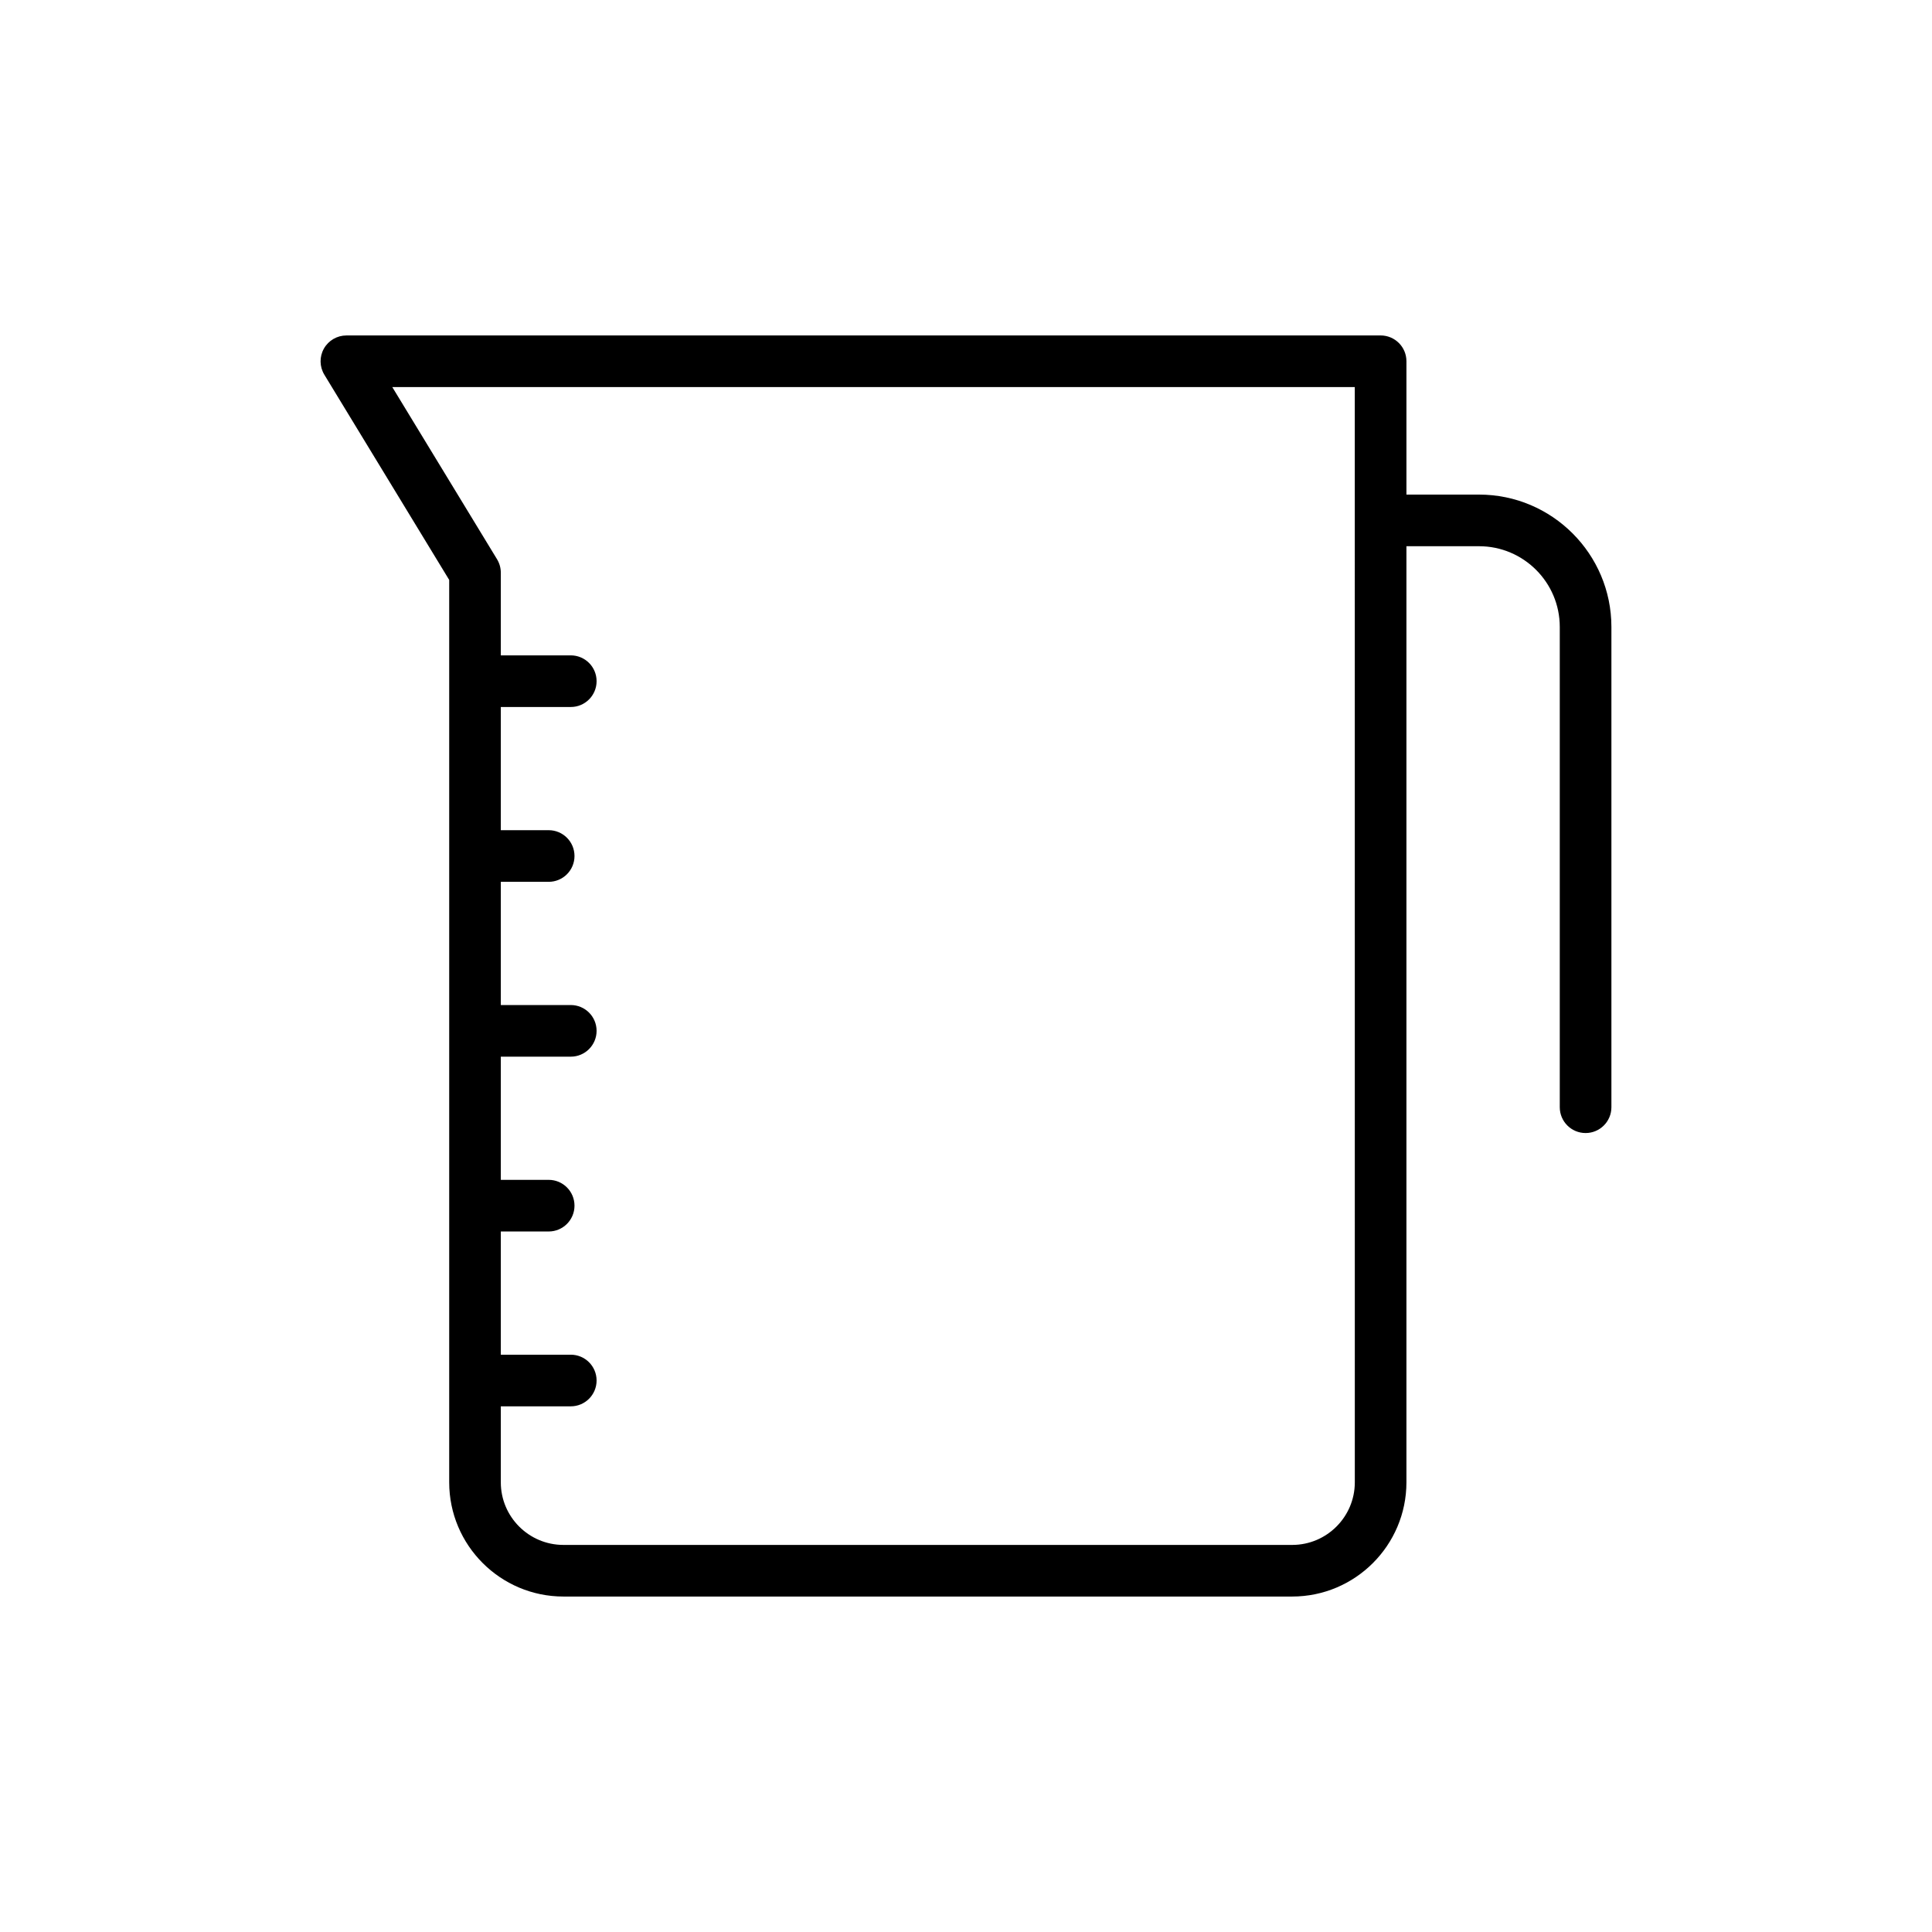 <?xml version="1.0" encoding="UTF-8"?>
<!-- The Best Svg Icon site in the world: iconSvg.co, Visit us! https://iconsvg.co -->
<svg fill="#000000" width="800px" height="800px" version="1.1" viewBox="144 144 512 512" xmlns="http://www.w3.org/2000/svg">
 <path d="m509.88 232.9h-274.08c-2.473 0-4.754 1.336-5.965 3.488-1.215 2.156-1.164 4.797 0.117 6.91l33.09 54.387v239.14c0 16.691 13.578 30.273 30.273 30.273h193.13c16.691 0 30.273-13.582 30.273-30.273v-248.07h19.254c11.793 0 21.383 9.594 21.383 21.387v127.28c0 3.781 3.062 6.844 6.844 6.844 3.777 0 6.84-3.059 6.84-6.844v-127.28c0-19.336-15.73-35.07-35.066-35.07h-19.254v-35.332c0.004-3.785-3.062-6.844-6.84-6.844zm-6.84 303.93c0 9.148-7.441 16.59-16.59 16.59h-193.14c-9.148 0-16.59-7.441-16.59-16.59v-20.137h18.539c3.777 0 6.844-3.059 6.844-6.844 0-3.781-3.062-6.84-6.844-6.84h-18.539v-32.652h12.684c3.777 0 6.844-3.059 6.844-6.84s-3.062-6.844-6.844-6.844h-12.684v-32.645h18.539c3.777 0 6.844-3.059 6.844-6.844 0-3.781-3.062-6.84-6.844-6.84h-18.539v-32.652h12.684c3.777 0 6.844-3.059 6.844-6.84s-3.062-6.844-6.844-6.844h-12.684v-32.645h18.539c3.777 0 6.844-3.059 6.844-6.844 0-3.781-3.062-6.84-6.844-6.84h-18.539v-21.914c0-1.258-0.344-2.484-0.996-3.555l-27.762-45.629h255.07z"/>
</svg>